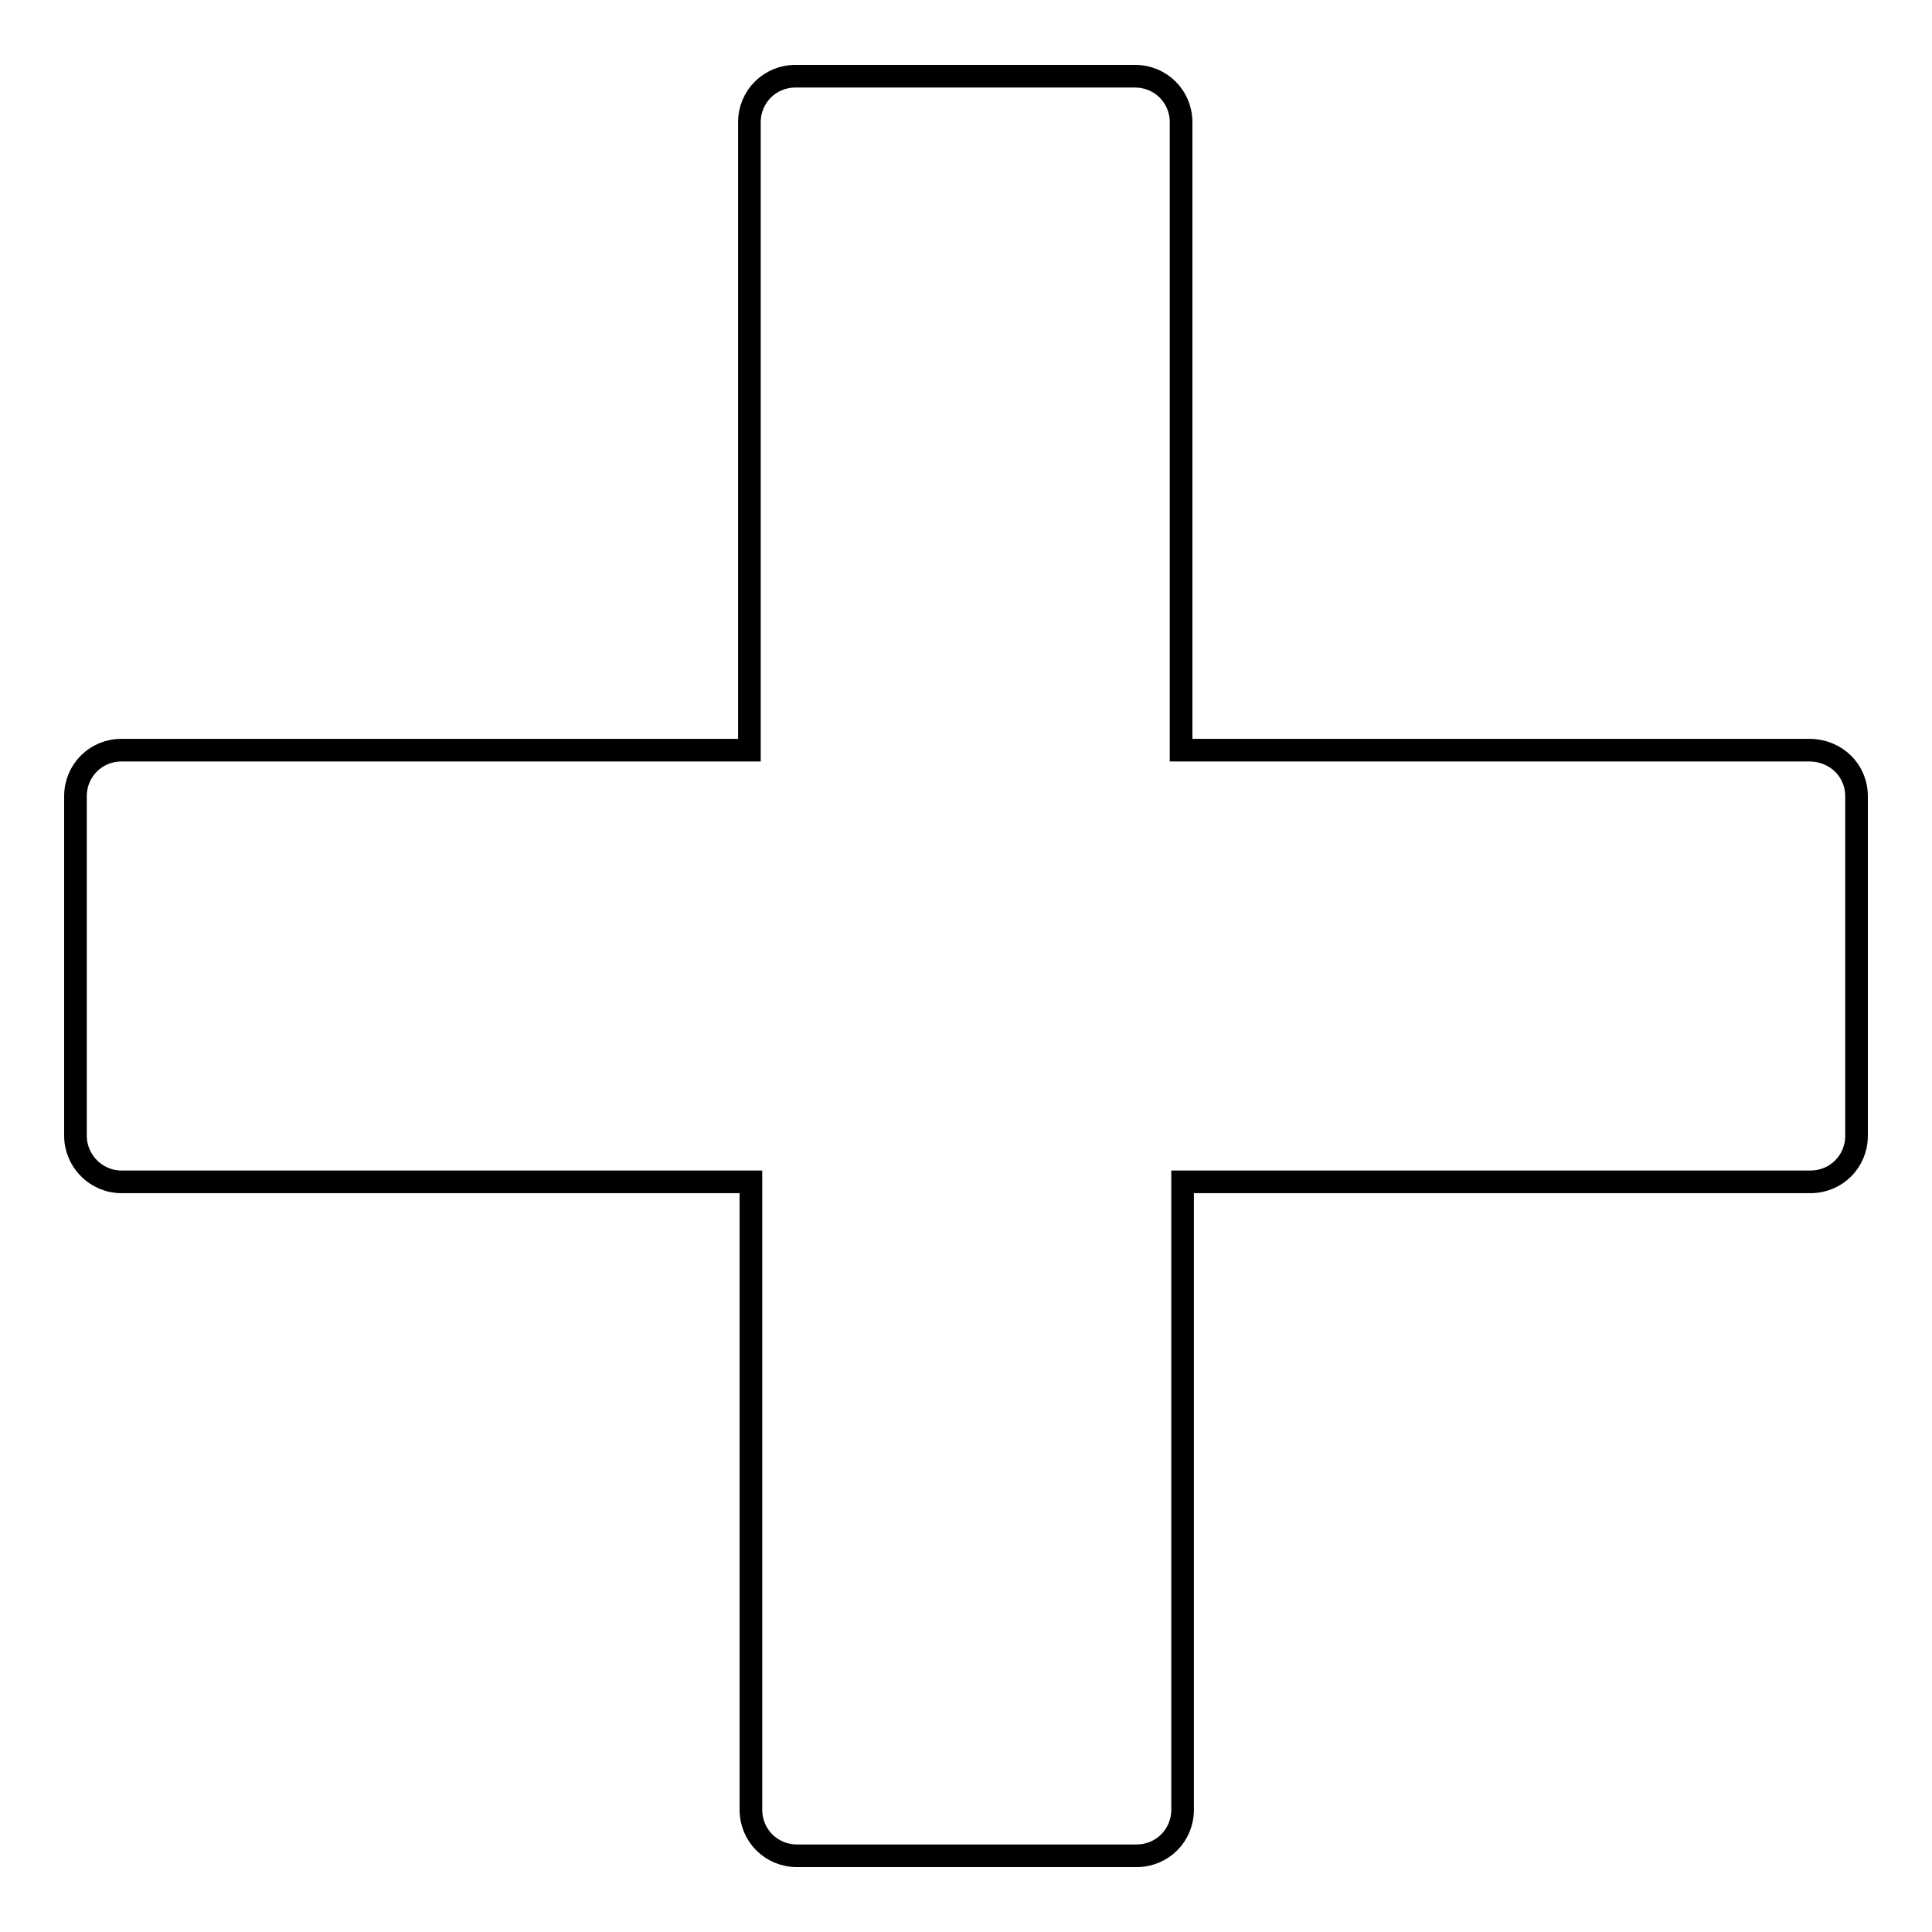 <?xml version="1.0" encoding="utf-8"?>
<!-- Svg Vector Icons : http://www.onlinewebfonts.com/icon -->
<!DOCTYPE svg PUBLIC "-//W3C//DTD SVG 1.1//EN" "http://www.w3.org/Graphics/SVG/1.1/DTD/svg11.dtd">
<svg version="1.1" xmlns="http://www.w3.org/2000/svg" xmlns:xlink="http://www.w3.org/1999/xlink" x="0px" y="0px" viewBox="0 0 256 256" enable-background="new 0 0 256 256" xml:space="preserve">
<g><g><g><path stroke-width="3" fill-opacity="0" stroke="#000000"  d="M246,105.5v45c0,3.4-2.7,6.1-6.1,6.1h-83.2v83.2c0,3.4-2.7,6.1-6.1,6.1h-45c-3.4,0-6.1-2.7-6.1-6.1v-83.2H16.1c-3.4,0-6.1-2.8-6.1-6.1v-45c0-3.4,2.7-6.1,6.1-6.1h83.2V16.2c0-3.4,2.7-6.1,6.1-6.1h45c3.4,0,6.1,2.7,6.1,6.1v83.2h83.2C243.3,99.4,246,102.1,246,105.5z"/></g><g></g><g></g><g></g><g></g><g></g><g></g><g></g><g></g><g></g><g></g><g></g><g></g><g></g><g></g><g></g></g></g>
</svg>